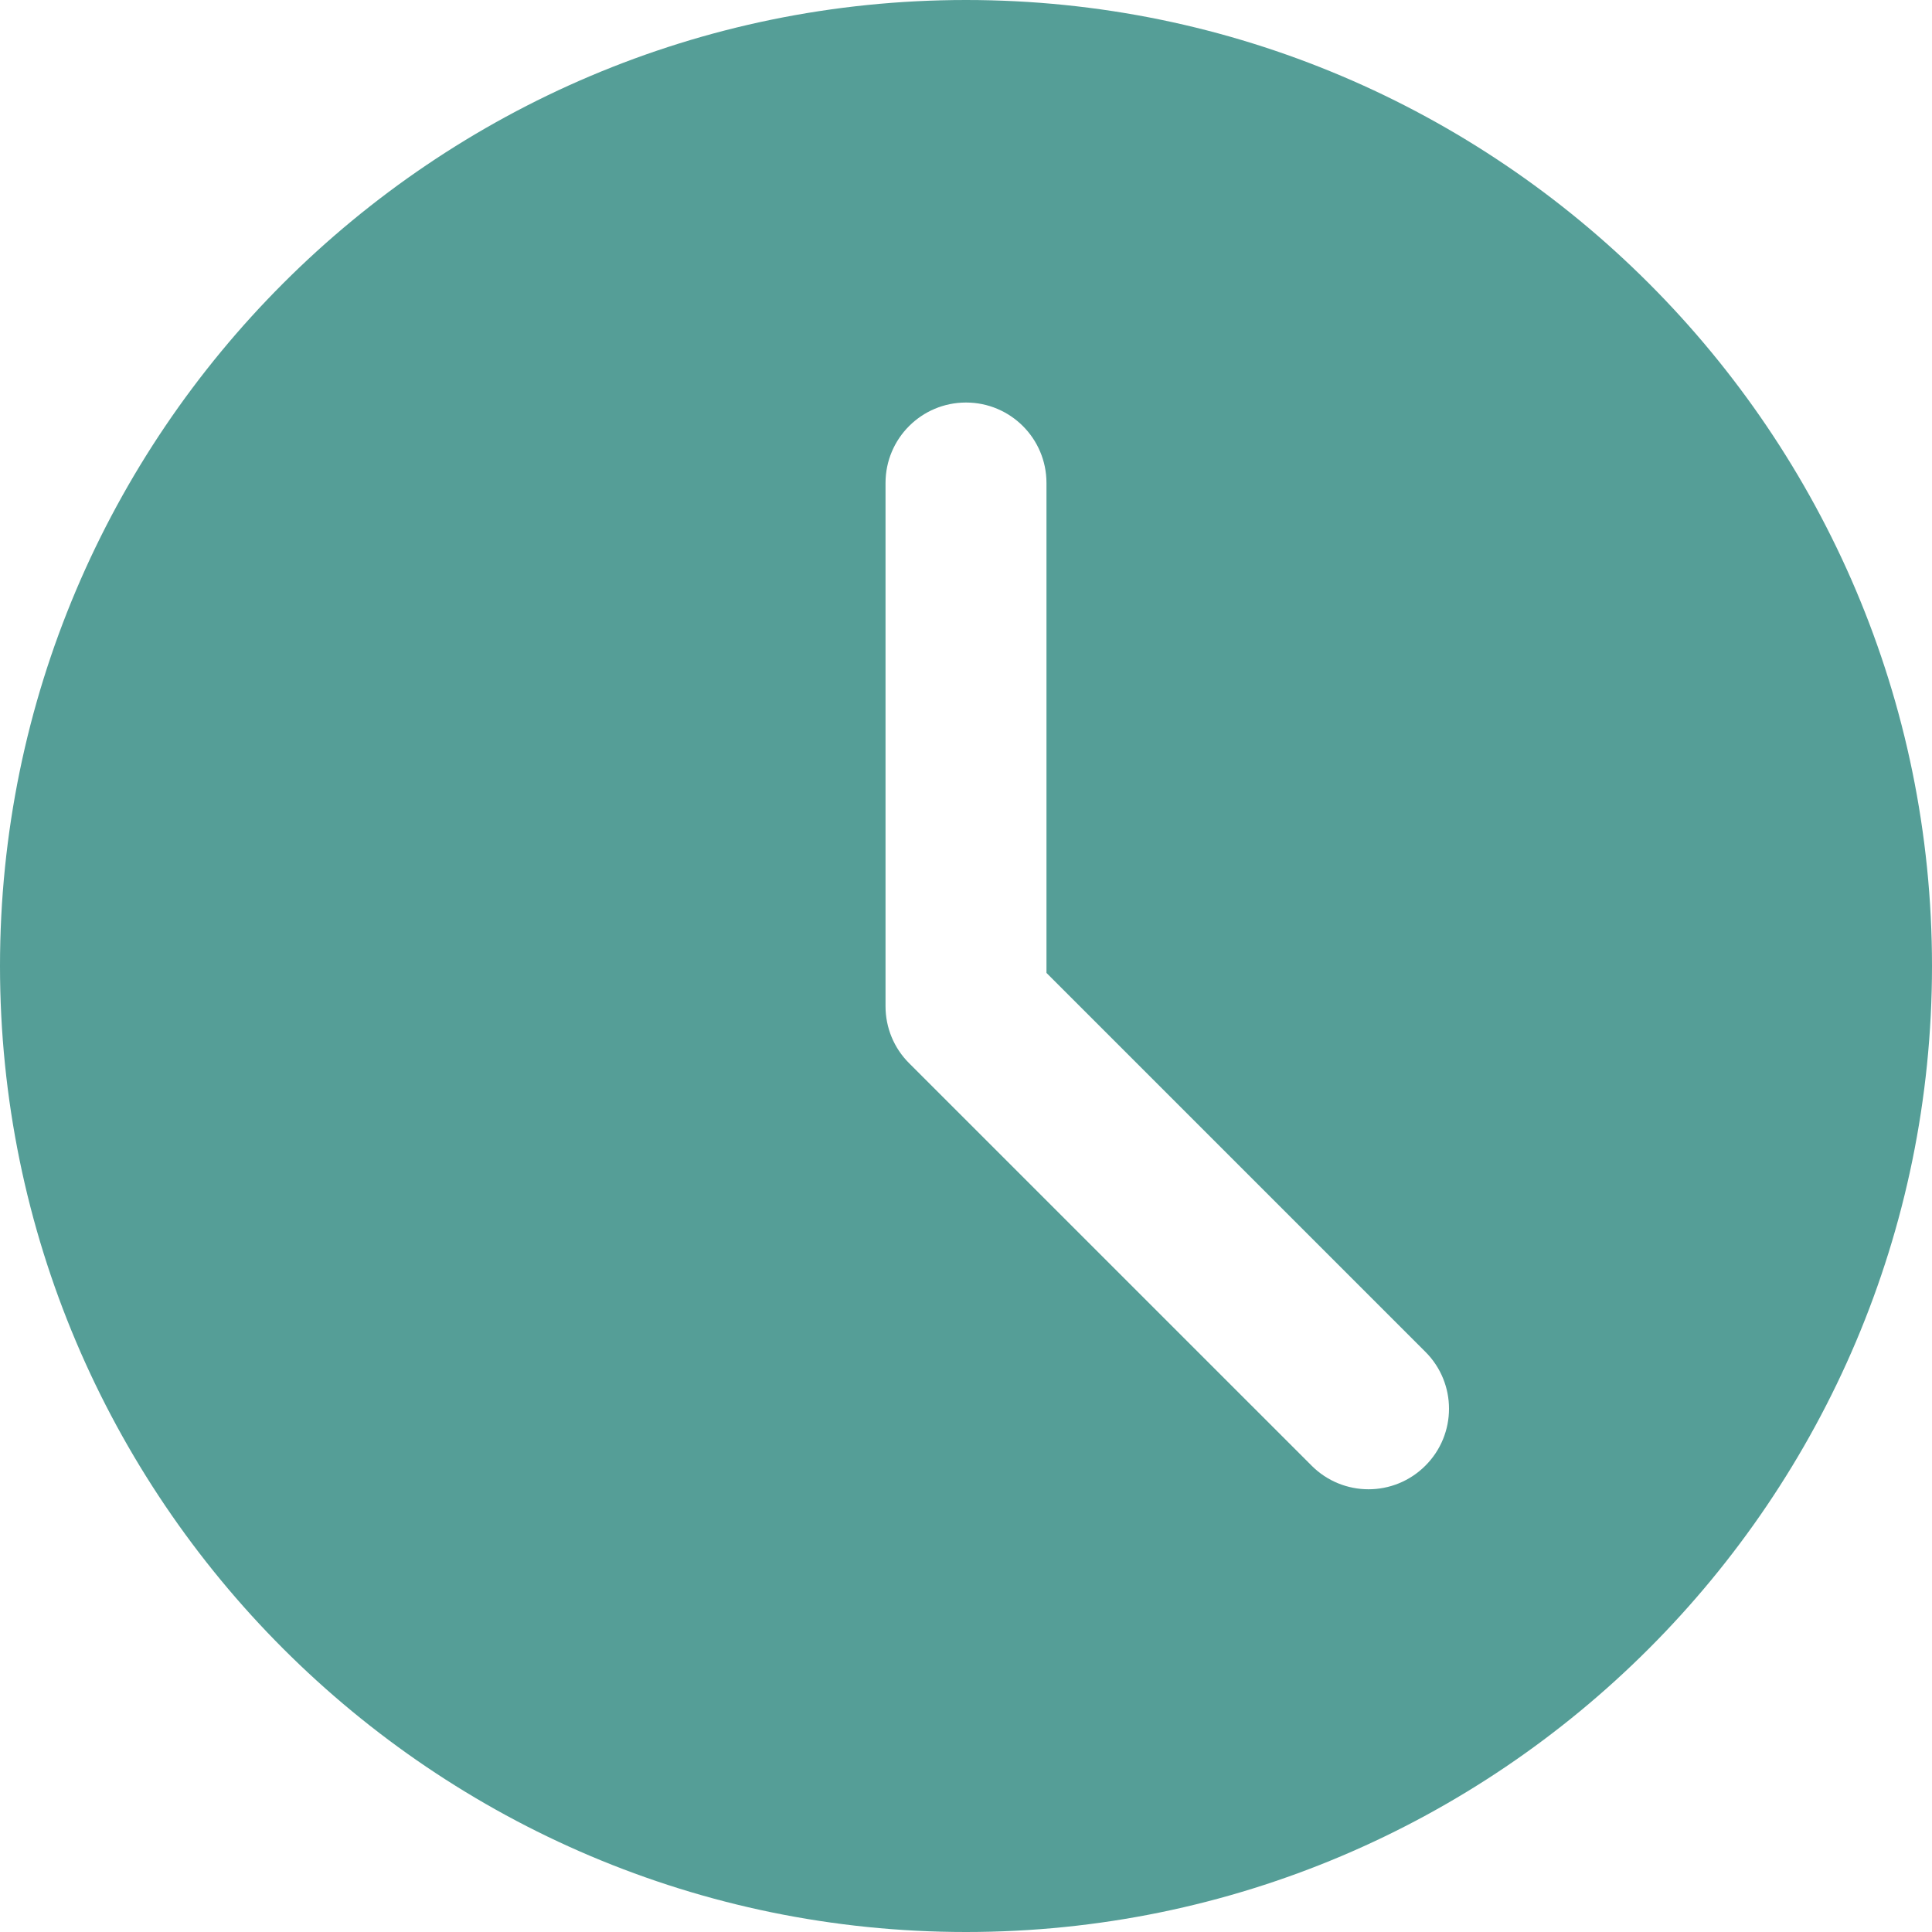 <?xml version="1.0" encoding="UTF-8"?> <svg xmlns="http://www.w3.org/2000/svg" width="52" height="52" viewBox="0 0 52 52" fill="none"> <g clip-path="url(#clip0_53_1321)"> <path d="M26 0C11.663 0 0 11.663 0 26C0 40.337 11.663 52 26 52C40.337 52 52 40.337 52 26C52 11.663 40.337 0 26 0ZM38.365 39.448C37.943 39.871 37.388 40.084 36.834 40.084C36.279 40.084 35.724 39.871 35.302 39.448L24.468 28.615C24.061 28.21 23.834 27.66 23.834 27.084V13C23.834 11.802 24.804 10.834 26 10.834C27.196 10.834 28.166 11.802 28.166 13V26.186L38.365 36.385C39.212 37.232 39.212 38.601 38.365 39.448Z" fill="#559E97"></path> </g> <defs> <clipPath id="clip0_53_1321"> <rect width="13" height="13" fill="white" transform="scale(4)"></rect> </clipPath> </defs> </svg> 